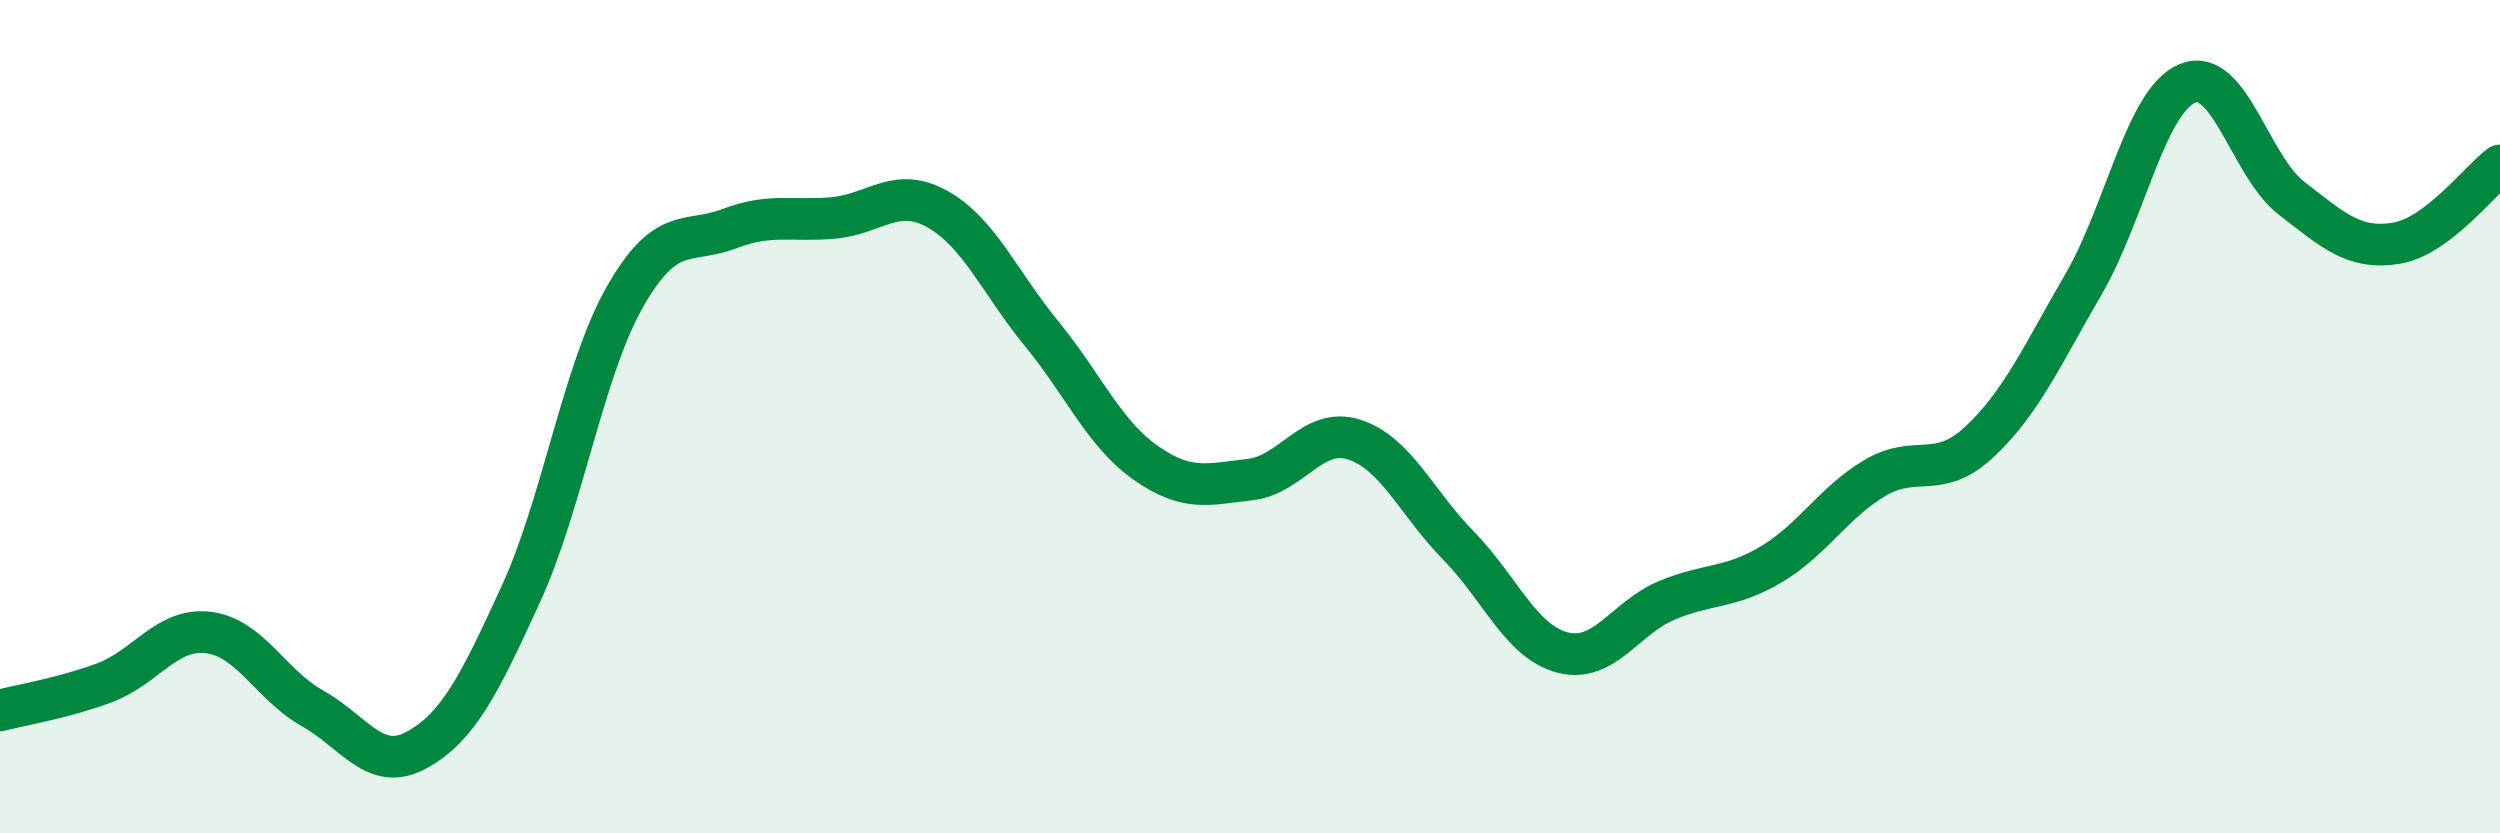
    <svg width="60" height="20" viewBox="0 0 60 20" xmlns="http://www.w3.org/2000/svg">
      <path
        d="M 0,17.05 C 0.5,16.92 1.5,16.76 2.5,16.39 C 3.5,16.02 4,15.06 5,15.18 C 6,15.3 6.5,16.44 7.5,17 C 8.5,17.56 9,18.55 10,18 C 11,17.45 11.5,16.44 12.5,14.26 C 13.5,12.08 14,8.87 15,7.12 C 16,5.37 16.5,5.87 17.5,5.49 C 18.5,5.11 19,5.32 20,5.23 C 21,5.14 21.5,4.46 22.5,5.02 C 23.5,5.58 24,6.79 25,8.01 C 26,9.23 26.5,10.41 27.5,11.11 C 28.5,11.81 29,11.62 30,11.51 C 31,11.4 31.5,10.23 32.5,10.55 C 33.5,10.87 34,12.07 35,13.09 C 36,14.11 36.5,15.4 37.5,15.66 C 38.5,15.92 39,14.83 40,14.41 C 41,13.99 41.5,14.14 42.5,13.55 C 43.5,12.96 44,12.06 45,11.47 C 46,10.88 46.5,11.54 47.5,10.61 C 48.5,9.68 49,8.55 50,6.83 C 51,5.11 51.5,2.41 52.5,2 C 53.5,1.59 54,3.99 55,4.76 C 56,5.53 56.5,6 57.5,5.84 C 58.5,5.68 59.5,4.34 60,3.97L60 20L0 20Z"
        fill="#008740"
        opacity="0.1"
        stroke-linecap="round"
        stroke-linejoin="round"
      />
      <path
        d="M 0,17.05 C 0.5,16.92 1.5,16.76 2.5,16.39 C 3.5,16.02 4,15.06 5,15.18 C 6,15.3 6.5,16.44 7.5,17 C 8.5,17.56 9,18.55 10,18 C 11,17.45 11.5,16.44 12.5,14.26 C 13.5,12.08 14,8.87 15,7.12 C 16,5.37 16.5,5.87 17.5,5.49 C 18.5,5.11 19,5.32 20,5.23 C 21,5.14 21.5,4.46 22.5,5.02 C 23.5,5.58 24,6.79 25,8.01 C 26,9.23 26.5,10.41 27.5,11.11 C 28.5,11.81 29,11.62 30,11.51 C 31,11.4 31.5,10.23 32.5,10.55 C 33.5,10.87 34,12.07 35,13.09 C 36,14.11 36.5,15.4 37.5,15.66 C 38.5,15.92 39,14.83 40,14.41 C 41,13.99 41.5,14.14 42.5,13.55 C 43.5,12.96 44,12.06 45,11.47 C 46,10.88 46.5,11.54 47.5,10.61 C 48.5,9.68 49,8.55 50,6.83 C 51,5.11 51.5,2.41 52.5,2 C 53.5,1.59 54,3.99 55,4.76 C 56,5.53 56.5,6 57.5,5.84 C 58.5,5.68 59.5,4.34 60,3.97"
        stroke="#008740"
        stroke-width="1"
        fill="none"
        stroke-linecap="round"
        stroke-linejoin="round"
      />
    </svg>
  